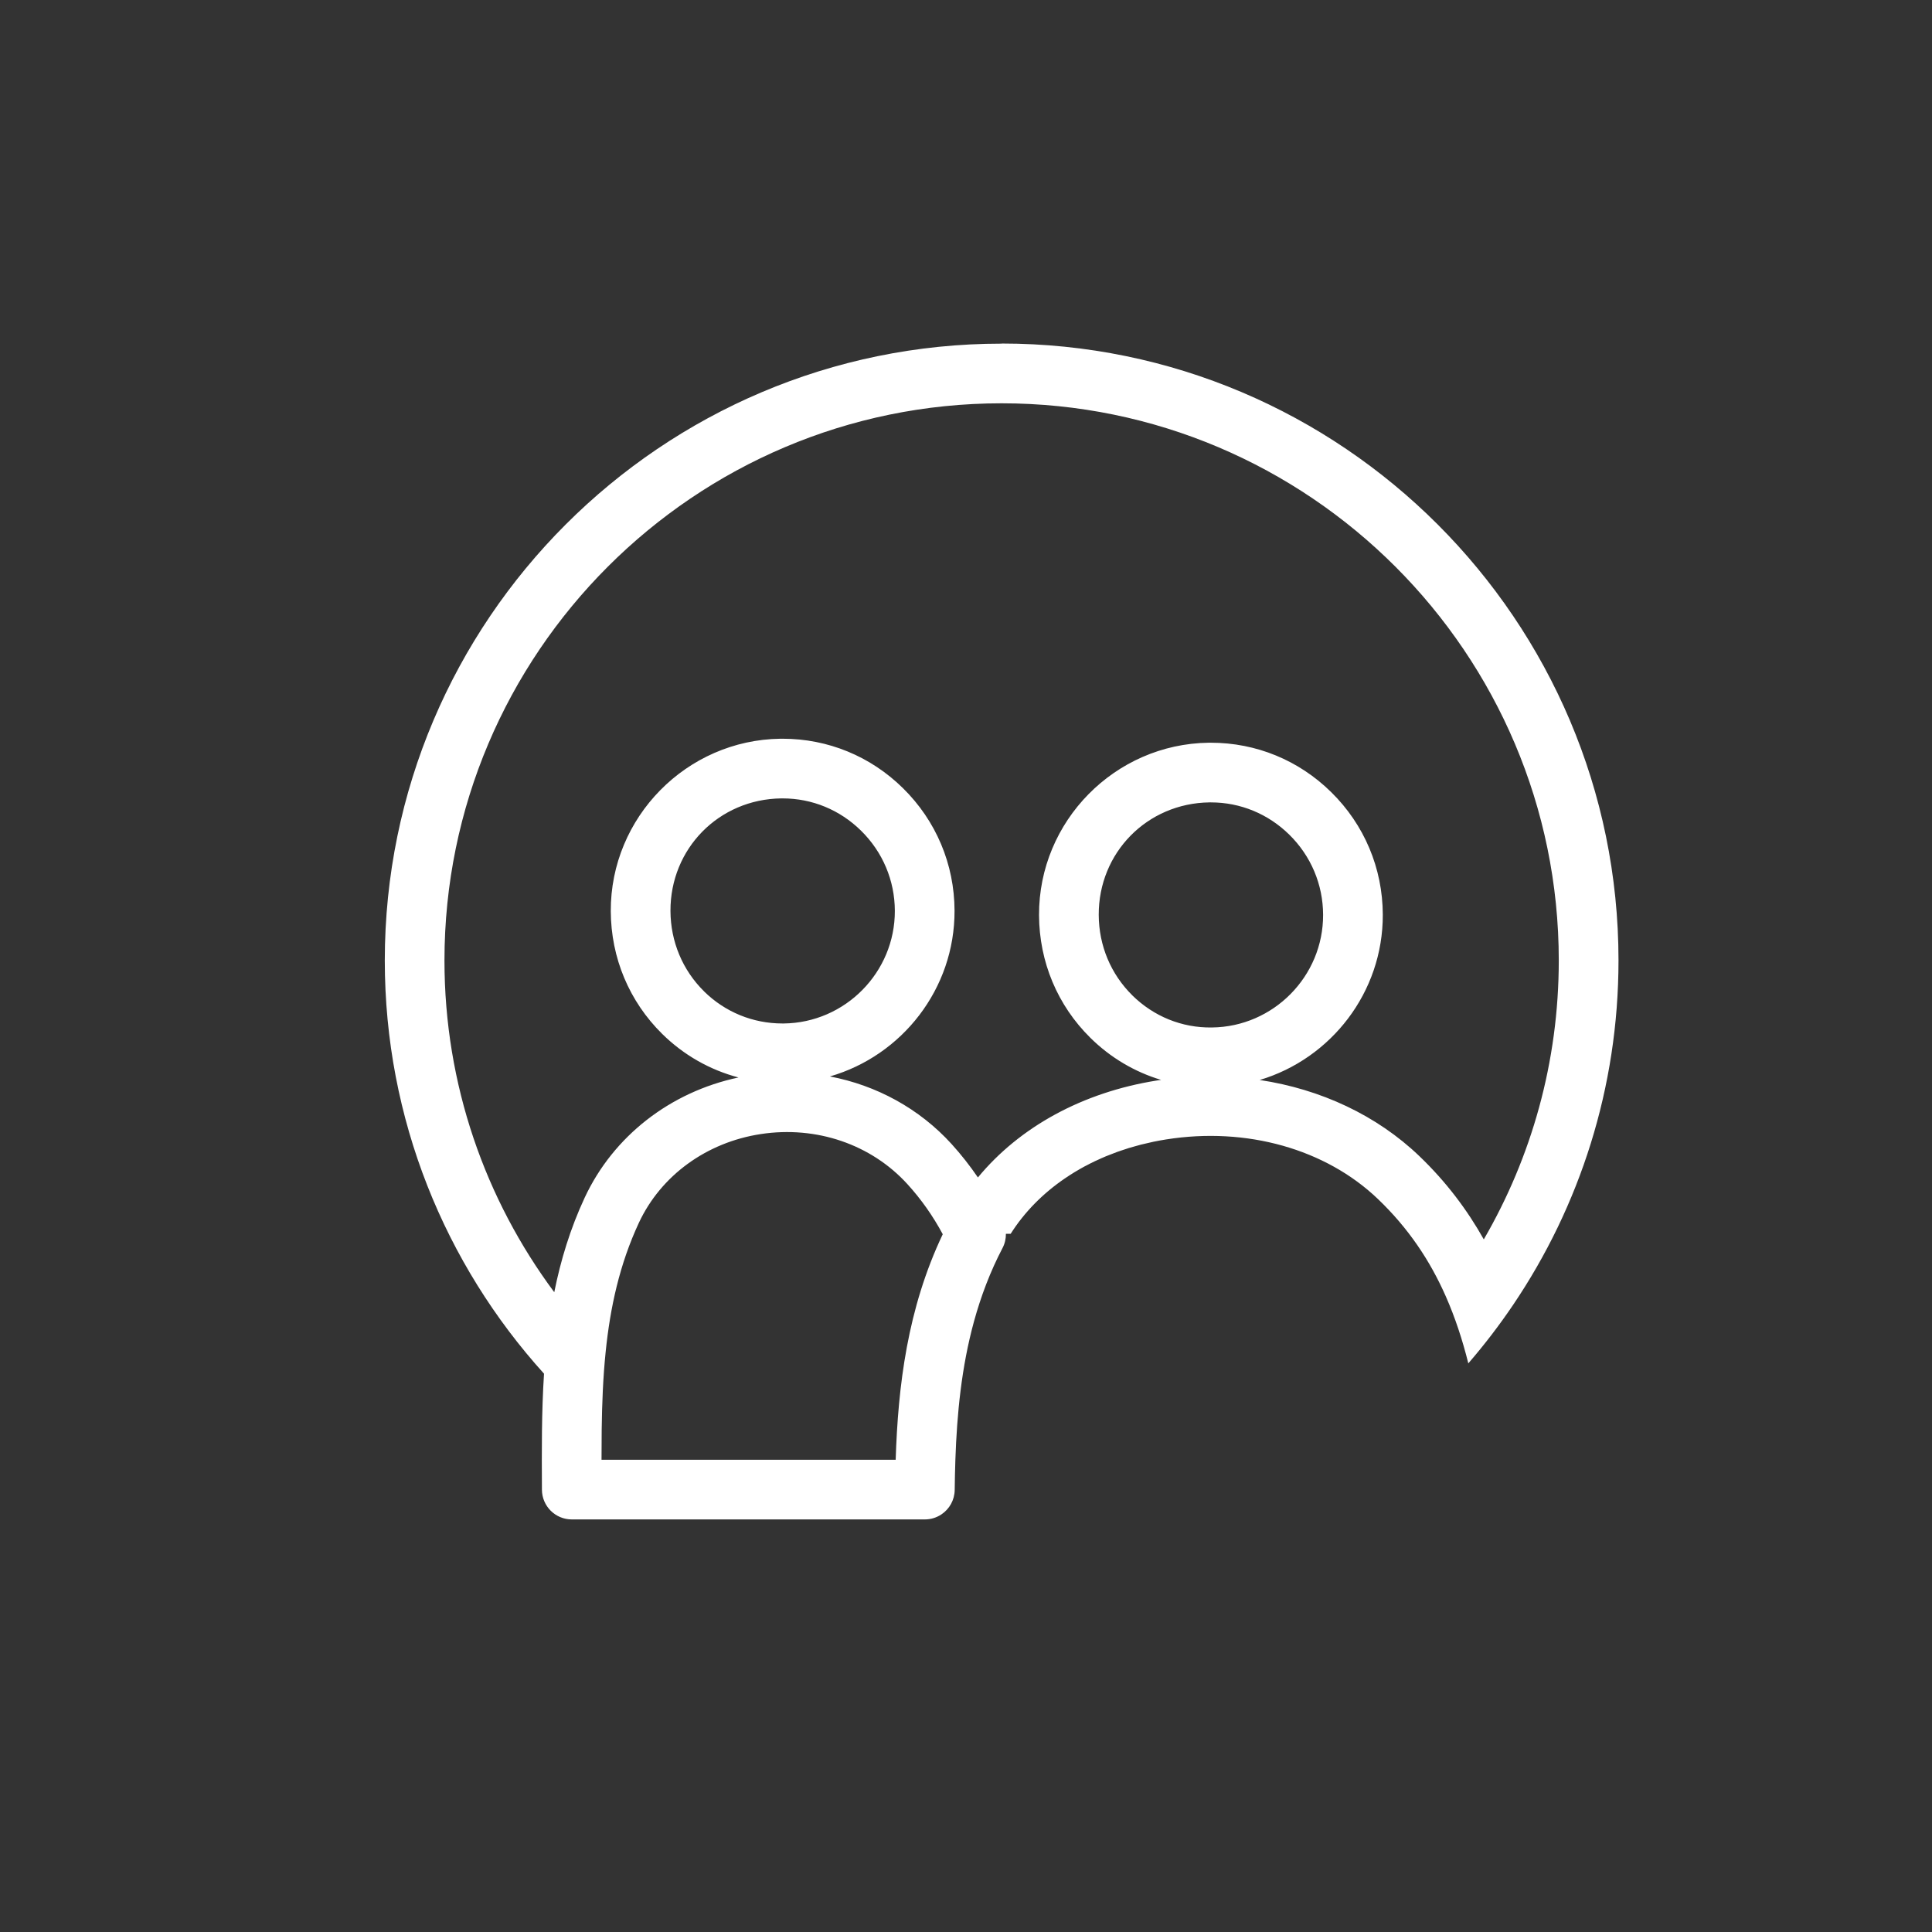 <?xml version="1.0" encoding="UTF-8"?>
<svg id="Capa_1" data-name="Capa 1" xmlns="http://www.w3.org/2000/svg" viewBox="0 0 600 600">
  <rect x="0" y="0" width="600" height="600" fill="#333333" stroke="none"/>
  <defs>
    <style>
      .cls-1 {
        fill: #fff;
        stroke-width: 0px;
      }
    </style>
  </defs>
  <path class="cls-1" d="M311.07,106.72c-105.63,0-191.57,85.94-191.57,191.57,0,49.31,18.73,94.33,49.45,128.32-.77,11.9-.71,23.82-.65,35.58v.46c.03,5.1,4.17,9.22,9.27,9.22h109.65c1.91,0,3.68-.58,5.16-1.57,2.45-1.64,4.07-4.42,4.11-7.59.04-3.11.1-6.23.21-9.38.49-14.23,1.89-28.79,5.79-42.99,2.13-7.73,4.99-15.36,8.86-22.77.72-1.37,1.06-2.89,1.04-4.4,0,0,0,0,0,0h1.48s0,0,0,0c4.24-6.7,9.95-12.5,16.8-17.18.03-.02.06-.04.09-.06.95-.65,1.92-1.27,2.91-1.88.07-.04.15-.08.22-.13.95-.57,1.92-1.13,2.91-1.67.13-.07.27-.13.4-.2.94-.5,1.89-.99,2.87-1.45.2-.1.42-.18.62-.28.91-.42,1.83-.84,2.77-1.23.3-.12.6-.23.9-.35.86-.35,1.73-.69,2.61-1.01.4-.14.81-.27,1.21-.41.8-.27,1.6-.55,2.42-.8.53-.16,1.08-.3,1.62-.46.71-.2,1.41-.41,2.12-.59.73-.19,1.47-.34,2.21-.51.55-.12,1.09-.26,1.64-.38,1.3-.27,2.62-.51,3.95-.72,24.96-3.97,49.56,2.95,65.81,18.52,9.44,9.04,16.15,19.08,21.06,30.22,2.89,6.55,5.16,13.47,6.99,20.8,4.98-5.76,9.63-11.83,13.91-18.16,20.66-30.57,32.73-67.4,32.73-106.99,0-105.63-85.94-191.57-191.57-191.57ZM278.15,453.34h-91.34c0-3.13.01-6.24.05-9.34.11-8.19.42-16.24,1.23-24.13,1.41-13.88,4.34-27.27,10.31-40.1,6.85-14.7,21.02-25.02,37.9-27.58,17.25-2.62,34.27,3.2,45.52,15.57,4.27,4.7,7.88,9.81,10.96,15.54-10.98,23.1-13.88,47.06-14.62,70.03ZM218.67,307.89c-6.7-6.6-10.41-15.48-10.45-24.99h0c-.07-19.35,15.03-34.7,34.39-34.95.15,0,.3,0,.45,0,9.14,0,17.76,3.55,24.34,10.02,6.74,6.63,10.47,15.47,10.5,24.89.06,19.09-15.42,34.78-34.51,34.99-.13,0-.26,0-.39,0-9.18,0-17.81-3.53-24.34-9.96ZM351.67,309.13c-6.7-6.6-10.41-15.48-10.45-24.99-.07-19.34,15.03-34.7,34.39-34.95.15,0,.3,0,.45,0,9.13,0,17.76,3.55,24.34,10.02,6.74,6.63,10.47,15.47,10.5,24.89.06,19.09-15.42,34.78-34.51,34.99-9.31.16-18.11-3.44-24.73-9.96ZM460.81,384.91c-5.13-9.13-11.64-17.84-20.04-25.89-13.2-12.65-30.61-20.77-49.56-23.62,22.12-6.6,38.31-27.2,38.23-51.36-.05-14.41-5.74-27.92-16.03-38.04-10.07-9.91-23.31-15.34-37.34-15.34-.23,0-.47,0-.7,0-29.16.38-52.8,24.4-52.69,53.55.06,14.49,5.73,28.03,15.97,38.12,6.25,6.16,13.76,10.59,21.94,13.04-.46.07-.92.13-1.37.2-23,3.66-42.54,14.38-55.52,30.1-2.49-3.64-5.2-7.09-8.18-10.38-10.02-11.02-23.31-18.23-37.79-20.99,22.37-6.45,38.79-27.17,38.71-51.5-.05-14.41-5.74-27.92-16.03-38.04-10.07-9.91-23.31-15.34-37.34-15.34-.23,0-.47,0-.7,0-29.16.38-52.8,24.4-52.69,53.55.06,14.49,5.73,28.03,15.97,38.12,6.7,6.6,14.83,11.19,23.69,13.53-21.19,4.5-38.85,18.21-47.76,37.32-4.48,9.62-7.46,19.45-9.45,29.37-21.41-28.8-34.1-64.46-34.1-103.03,0-95.41,77.62-173.03,173.03-173.03s173.03,77.62,173.03,173.03c0,31.54-8.49,61.13-23.29,86.63Z"/>
</svg>
